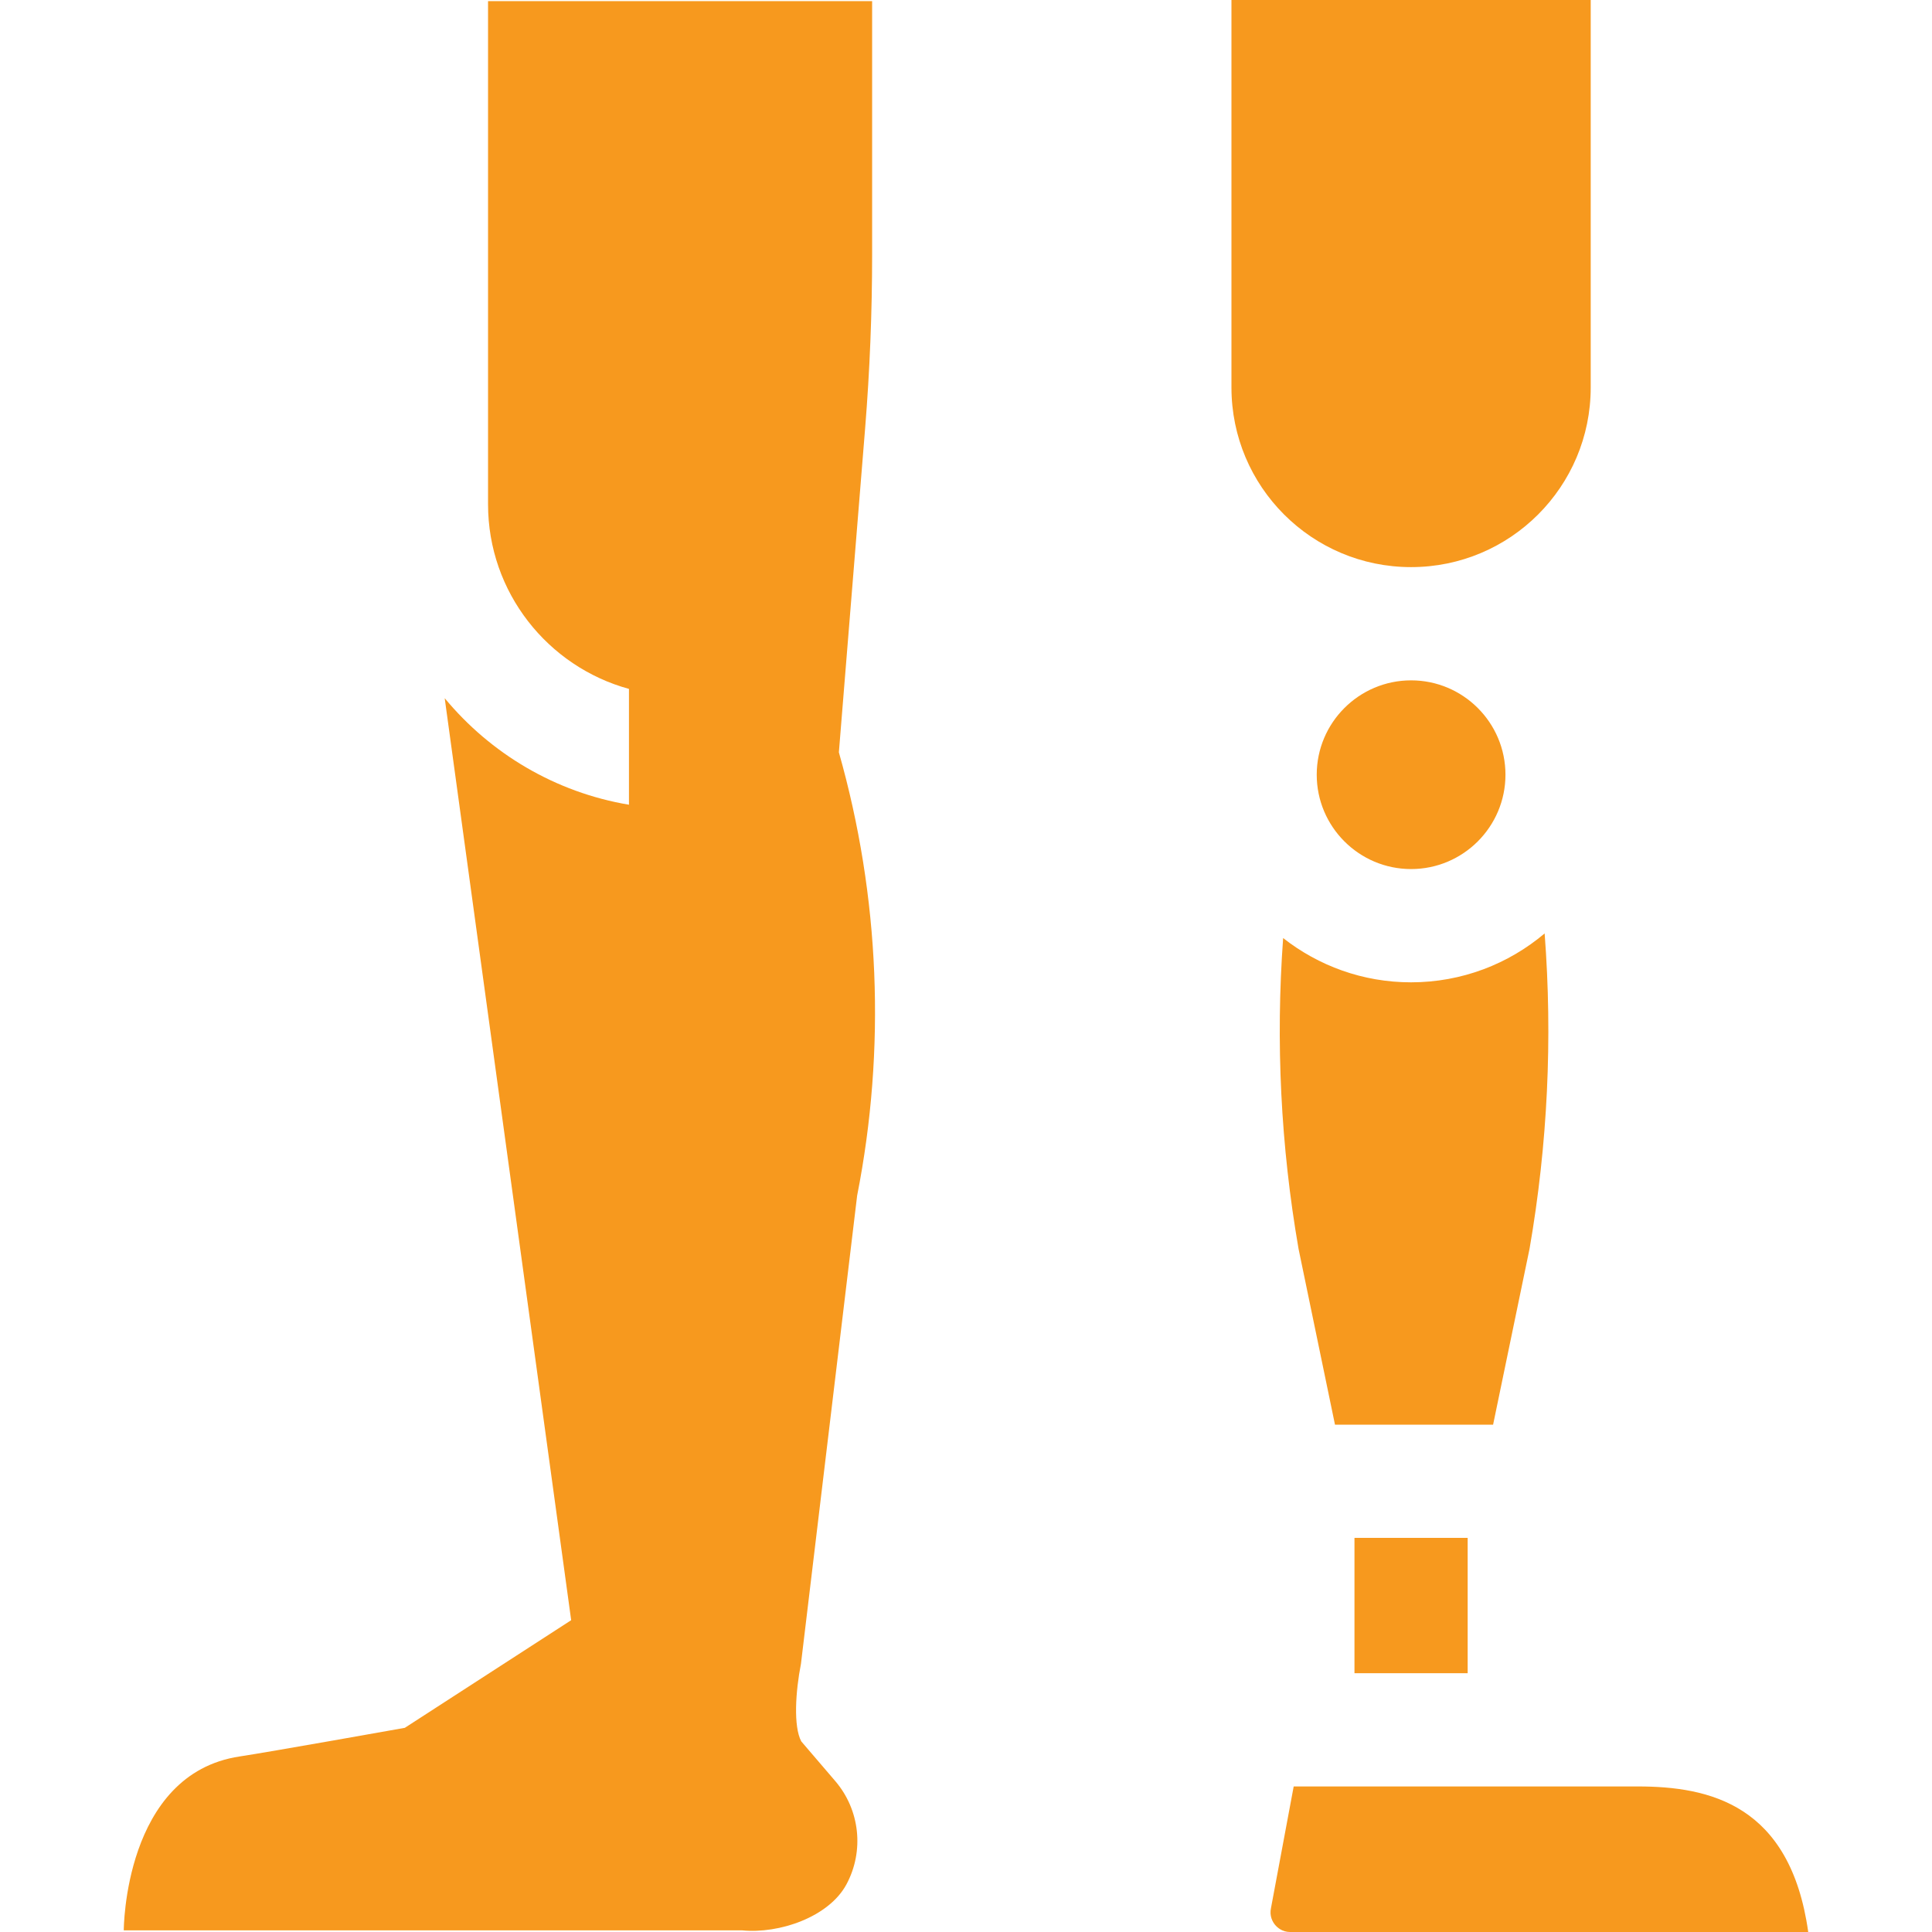 <?xml version="1.0" encoding="UTF-8"?>
<svg xmlns="http://www.w3.org/2000/svg" width="80" height="80" viewBox="0 0 80 80" fill="none">
  <path d="M65.868 16.045V0H50.992V16.045C50.992 20.153 54.322 23.483 58.43 23.483C62.538 23.483 65.868 20.153 65.868 16.045Z" fill="#F7991E"></path>
  <path d="M56.086 63.68H60.773V69.284H56.086V63.68Z" fill="#F7991E"></path>
  <path d="M67.814 73.973H53.569L52.63 79.003C52.556 79.337 52.698 79.579 52.79 79.694C52.882 79.808 53.087 80.001 53.429 80.001H74.875C74.132 74.715 70.779 73.973 67.814 73.973Z" fill="#F7991E"></path>
  <path d="M55.279 58.993H61.826L63.335 51.711C64.085 47.386 64.293 43.008 63.96 38.652C62.464 39.914 60.534 40.676 58.428 40.676C56.431 40.676 54.593 39.99 53.132 38.843C52.819 43.136 53.031 47.449 53.77 51.711L55.279 58.993Z" fill="#F7991E"></path>
  <path d="M54.523 32.079C54.523 34.233 56.276 35.986 58.431 35.986C60.585 35.986 62.338 34.233 62.338 32.079C62.338 29.924 60.585 28.172 58.431 28.172C56.276 28.172 54.523 29.924 54.523 32.079Z" fill="#F7991E"></path>
  <path d="M33.179 72.107C32.848 71.487 32.941 70.039 33.166 68.895L35.492 49.51C36.691 43.417 36.432 37.126 34.736 31.152L35.822 17.75C36.016 15.349 36.113 12.94 36.113 10.53V0.047H20.209V20.882C20.209 24.529 22.686 27.606 26.044 28.526V33.322C22.992 32.81 20.307 31.199 18.414 28.91L23.651 67.089L16.762 71.546C16.762 71.546 11.116 72.553 9.925 72.731C5.125 73.451 5.125 79.932 5.125 79.932H30.728C32.261 80.084 34.325 79.382 35.052 78.023C35.792 76.639 35.607 74.942 34.586 73.75L33.179 72.107Z" fill="#F7991E"></path>
</svg>
